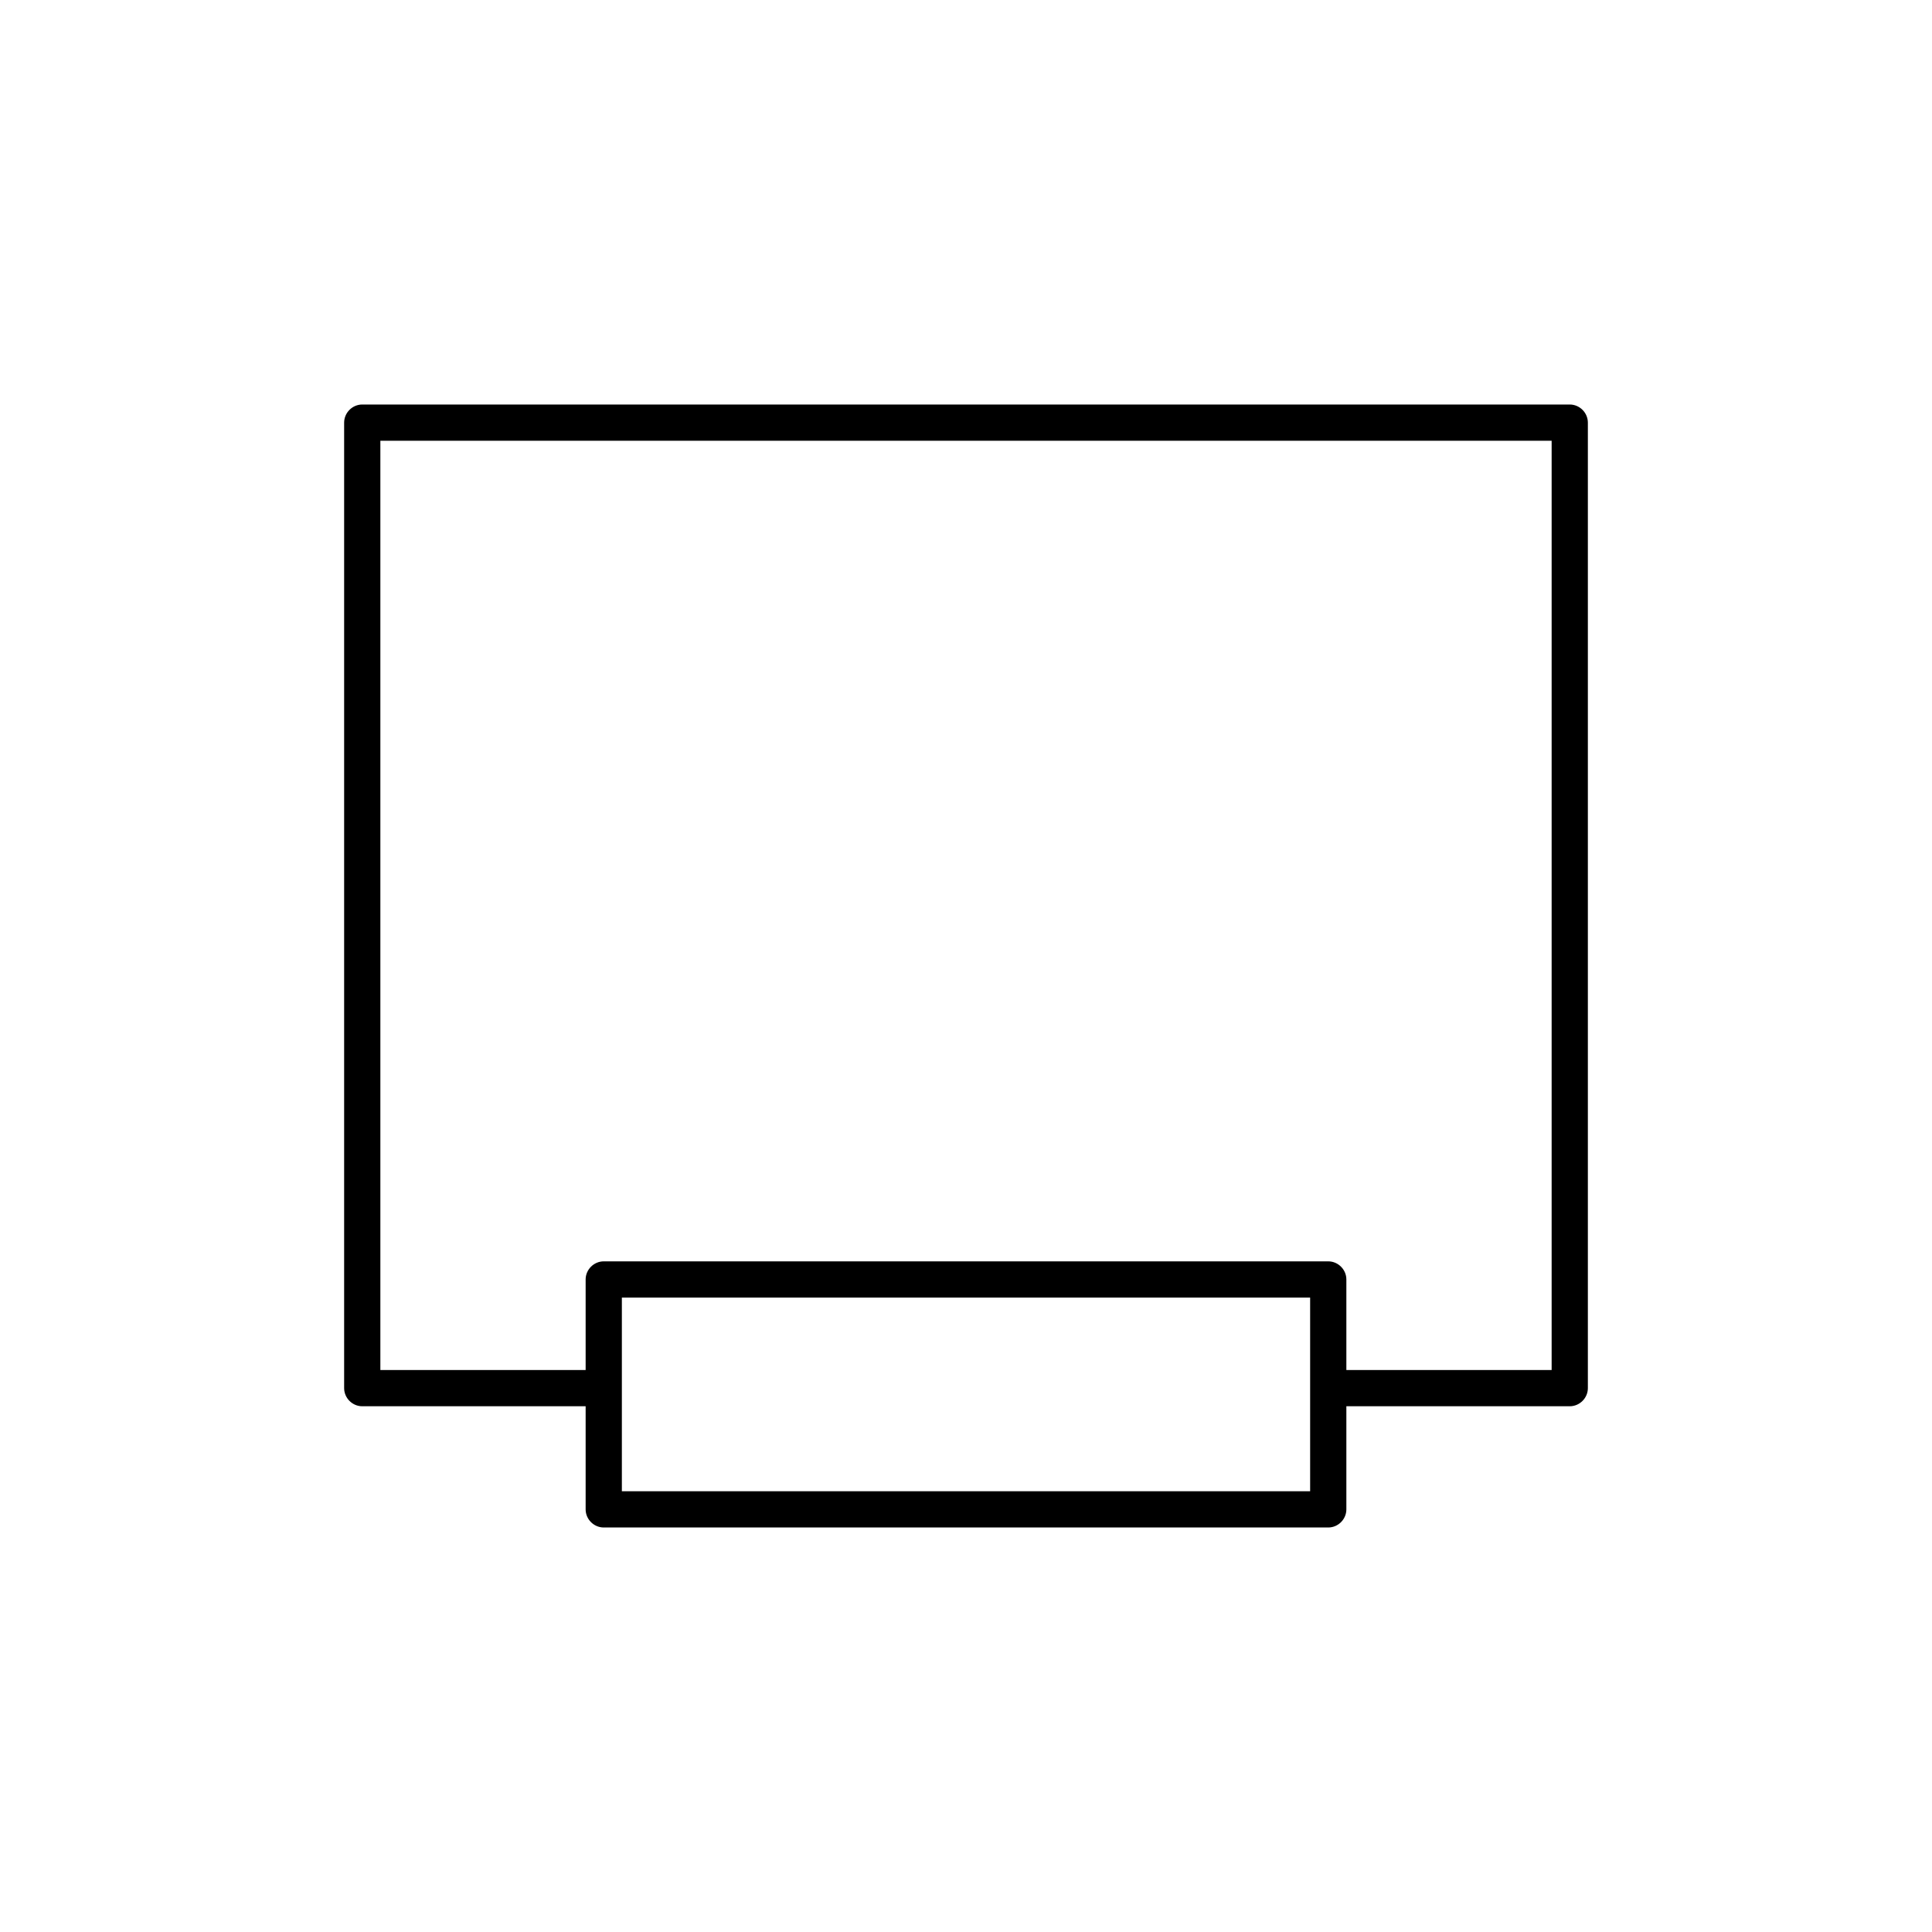 <?xml version="1.0" encoding="UTF-8"?><svg id="b" xmlns="http://www.w3.org/2000/svg" viewBox="0 0 80 80"><defs><style>.d{fill:none;}</style></defs><g id="c"><path d="m65,16.75H15c-.41,0-.75.34-.75.75v39.98c0,.41.34.75.75.75h9.25v4.27c0,.41.34.75.75.75h30c.41,0,.75-.34.75-.75v-4.27h9.25c.41,0,.75-.34.75-.75V17.5c0-.41-.34-.75-.75-.75Zm-10.75,45h-28.5v-8.02h28.5v8.02Zm10-5.02h-8.5v-3.75c0-.41-.34-.75-.75-.75h-30c-.41,0-.75.34-.75.75v3.75h-8.5V18.25h48.5v38.48Z"/><rect class="d" width="80" height="80"/></g></svg>